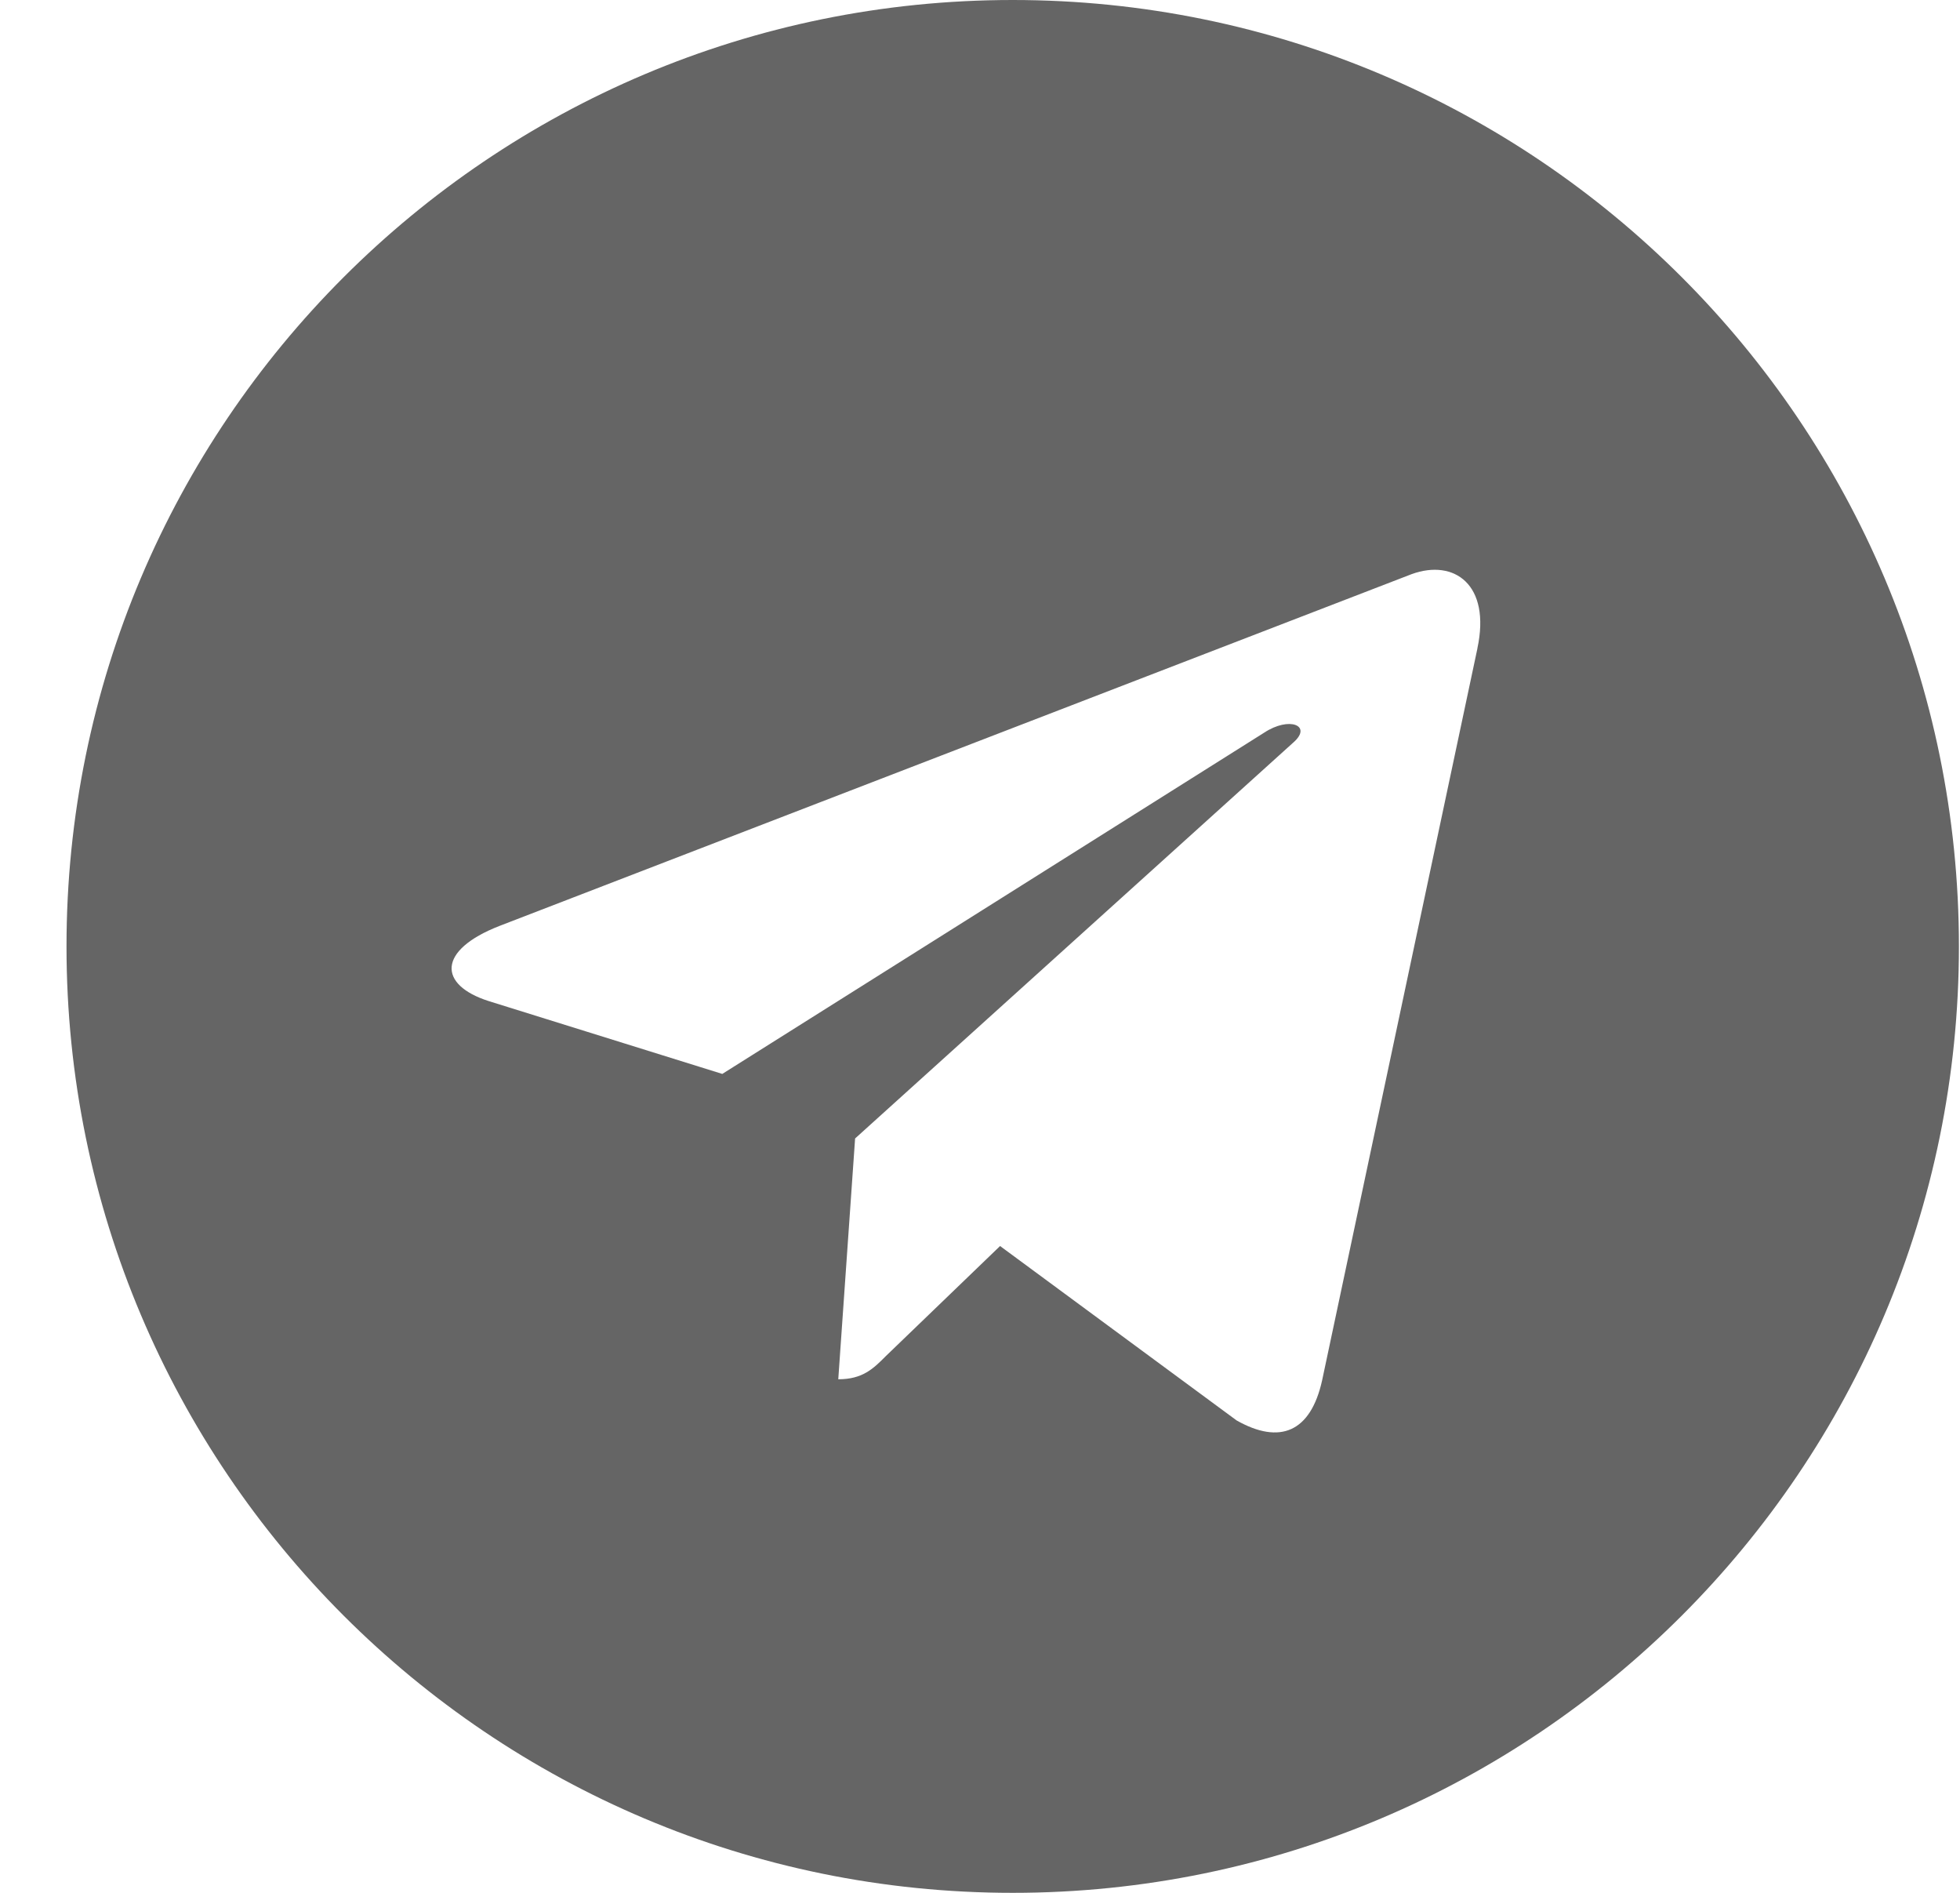 <svg width="29" height="28" viewBox="0 0 29 28" fill="none" xmlns="http://www.w3.org/2000/svg">
<path fill-rule="evenodd" clip-rule="evenodd" d="M28.984 14C28.984 21.732 22.716 28 14.984 28C7.252 28 0.984 21.732 0.984 14C0.984 6.268 7.252 0 14.984 0C22.716 0 28.984 6.268 28.984 14ZM20.889 8.492L7.39 13.697C6.465 14.058 6.482 14.57 7.232 14.809L10.687 15.886L18.703 10.839C19.076 10.592 19.421 10.732 19.139 10.981L12.652 16.841L12.403 20.403C12.765 20.403 12.923 20.245 13.109 20.058L14.797 18.432L18.297 21.012C18.936 21.373 19.392 21.187 19.562 20.419L21.86 9.591L21.859 9.592C22.062 8.645 21.515 8.266 20.889 8.492Z" fill="#656565"/>
</svg>
